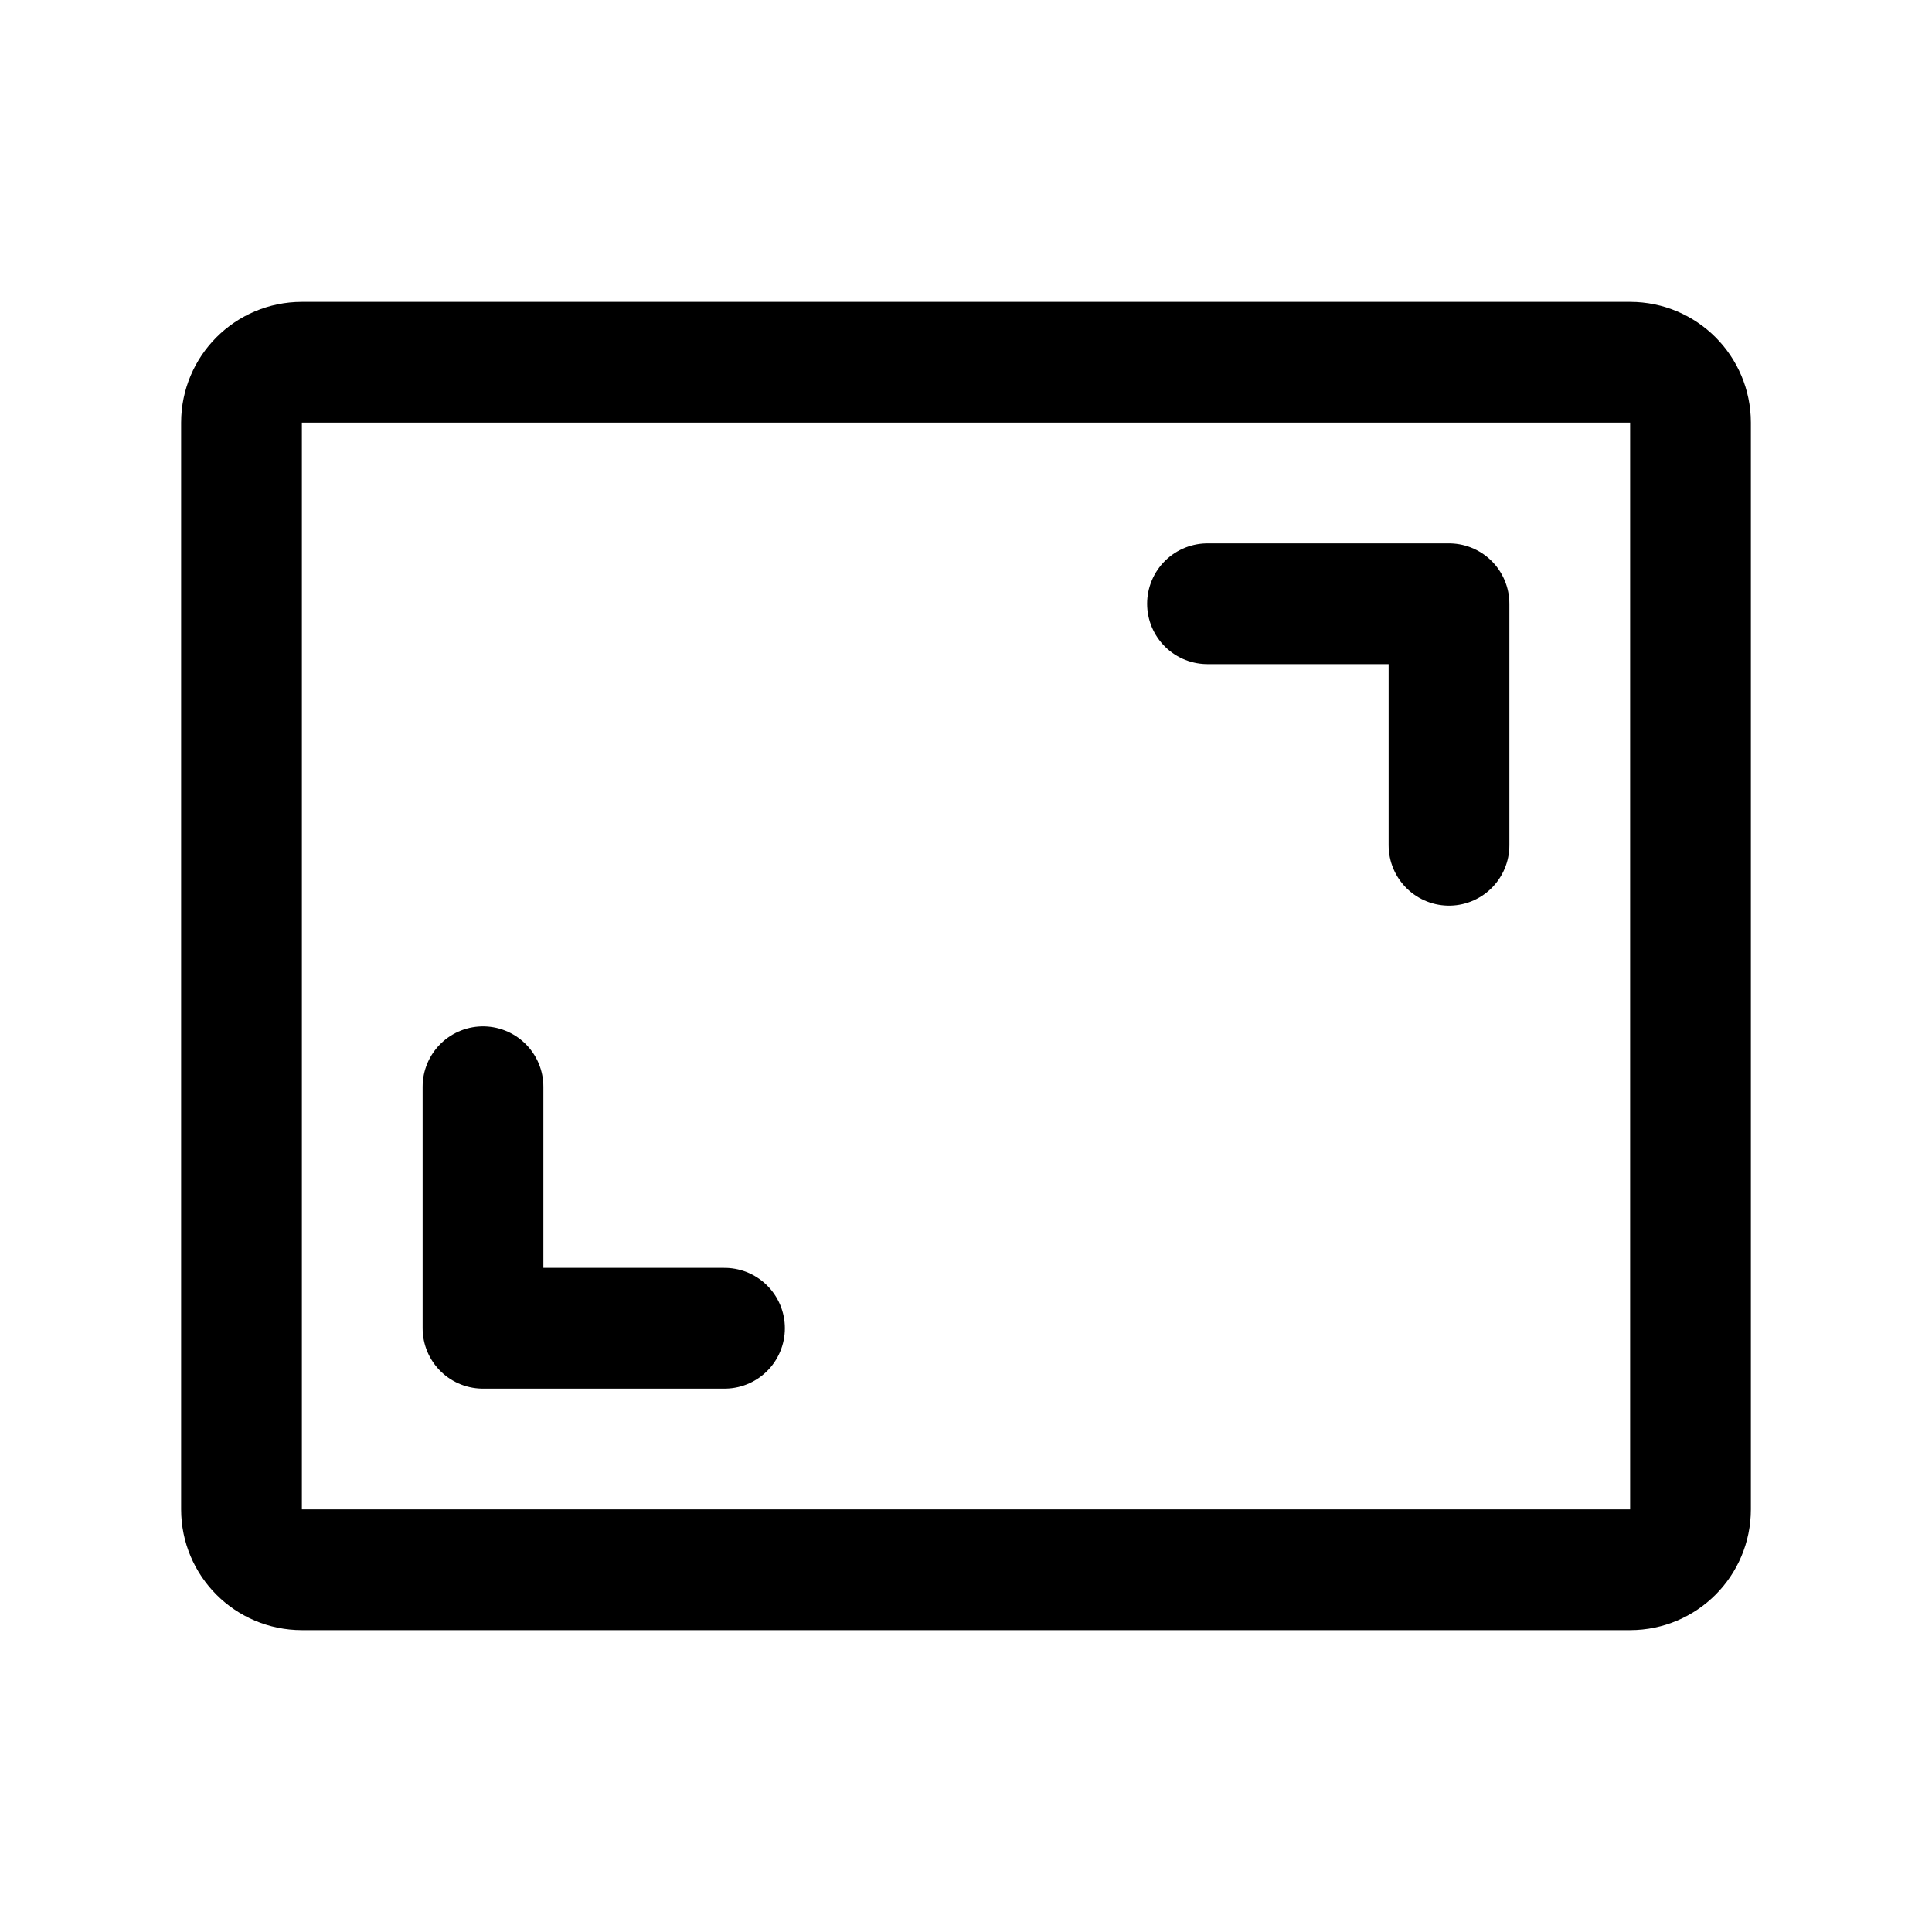 <svg display="block" role="presentation" viewBox="0 0 24 24" xmlns="http://www.w3.org/2000/svg"><path d="M 0.75 15 C 0.336 15 0 14.664 0 14.25 L 0 0.75 C 0 0.336 0.336 0 0.75 0 L 17.25 0 C 17.664 0 18 0.336 18 0.75 L 18 14.25 C 18 14.664 17.664 15 17.25 15 Z" fill-opacity="0" fill="rgb(0, 0, 0)" height="15px" id="r1hemh6wS" transform="translate(3 4.5)" width="18px"></path><path d="M 0 0 L 3 0 L 3 3" fill="transparent" height="3px" id="nbx_3aduQ" stroke-dasharray="" stroke-linecap="round" stroke-linejoin="round" stroke-width="1.5" stroke="rgb(0, 0, 0)" transform="translate(15 7.5)" width="3px"></path><path d="M 3 3 L 0 3 L 0 0" fill="transparent" height="3px" id="RXh9fQjI6" stroke-dasharray="" stroke-linecap="round" stroke-linejoin="round" stroke-width="1.5" stroke="rgb(0, 0, 0)" transform="translate(6 13.5)" width="3px"></path><path d="M 0.75 15 C 0.336 15 0 14.664 0 14.25 L 0 0.75 C 0 0.336 0.336 0 0.75 0 L 17.25 0 C 17.664 0 18 0.336 18 0.75 L 18 14.25 C 18 14.664 17.664 15 17.25 15 Z" fill="transparent" height="15px" id="Y_kO4Fm5Q" stroke-dasharray="" stroke-linecap="round" stroke-linejoin="round" stroke-width="1.5" stroke="rgb(0, 0, 0)" transform="translate(3 4.5)" width="18px"></path></svg>